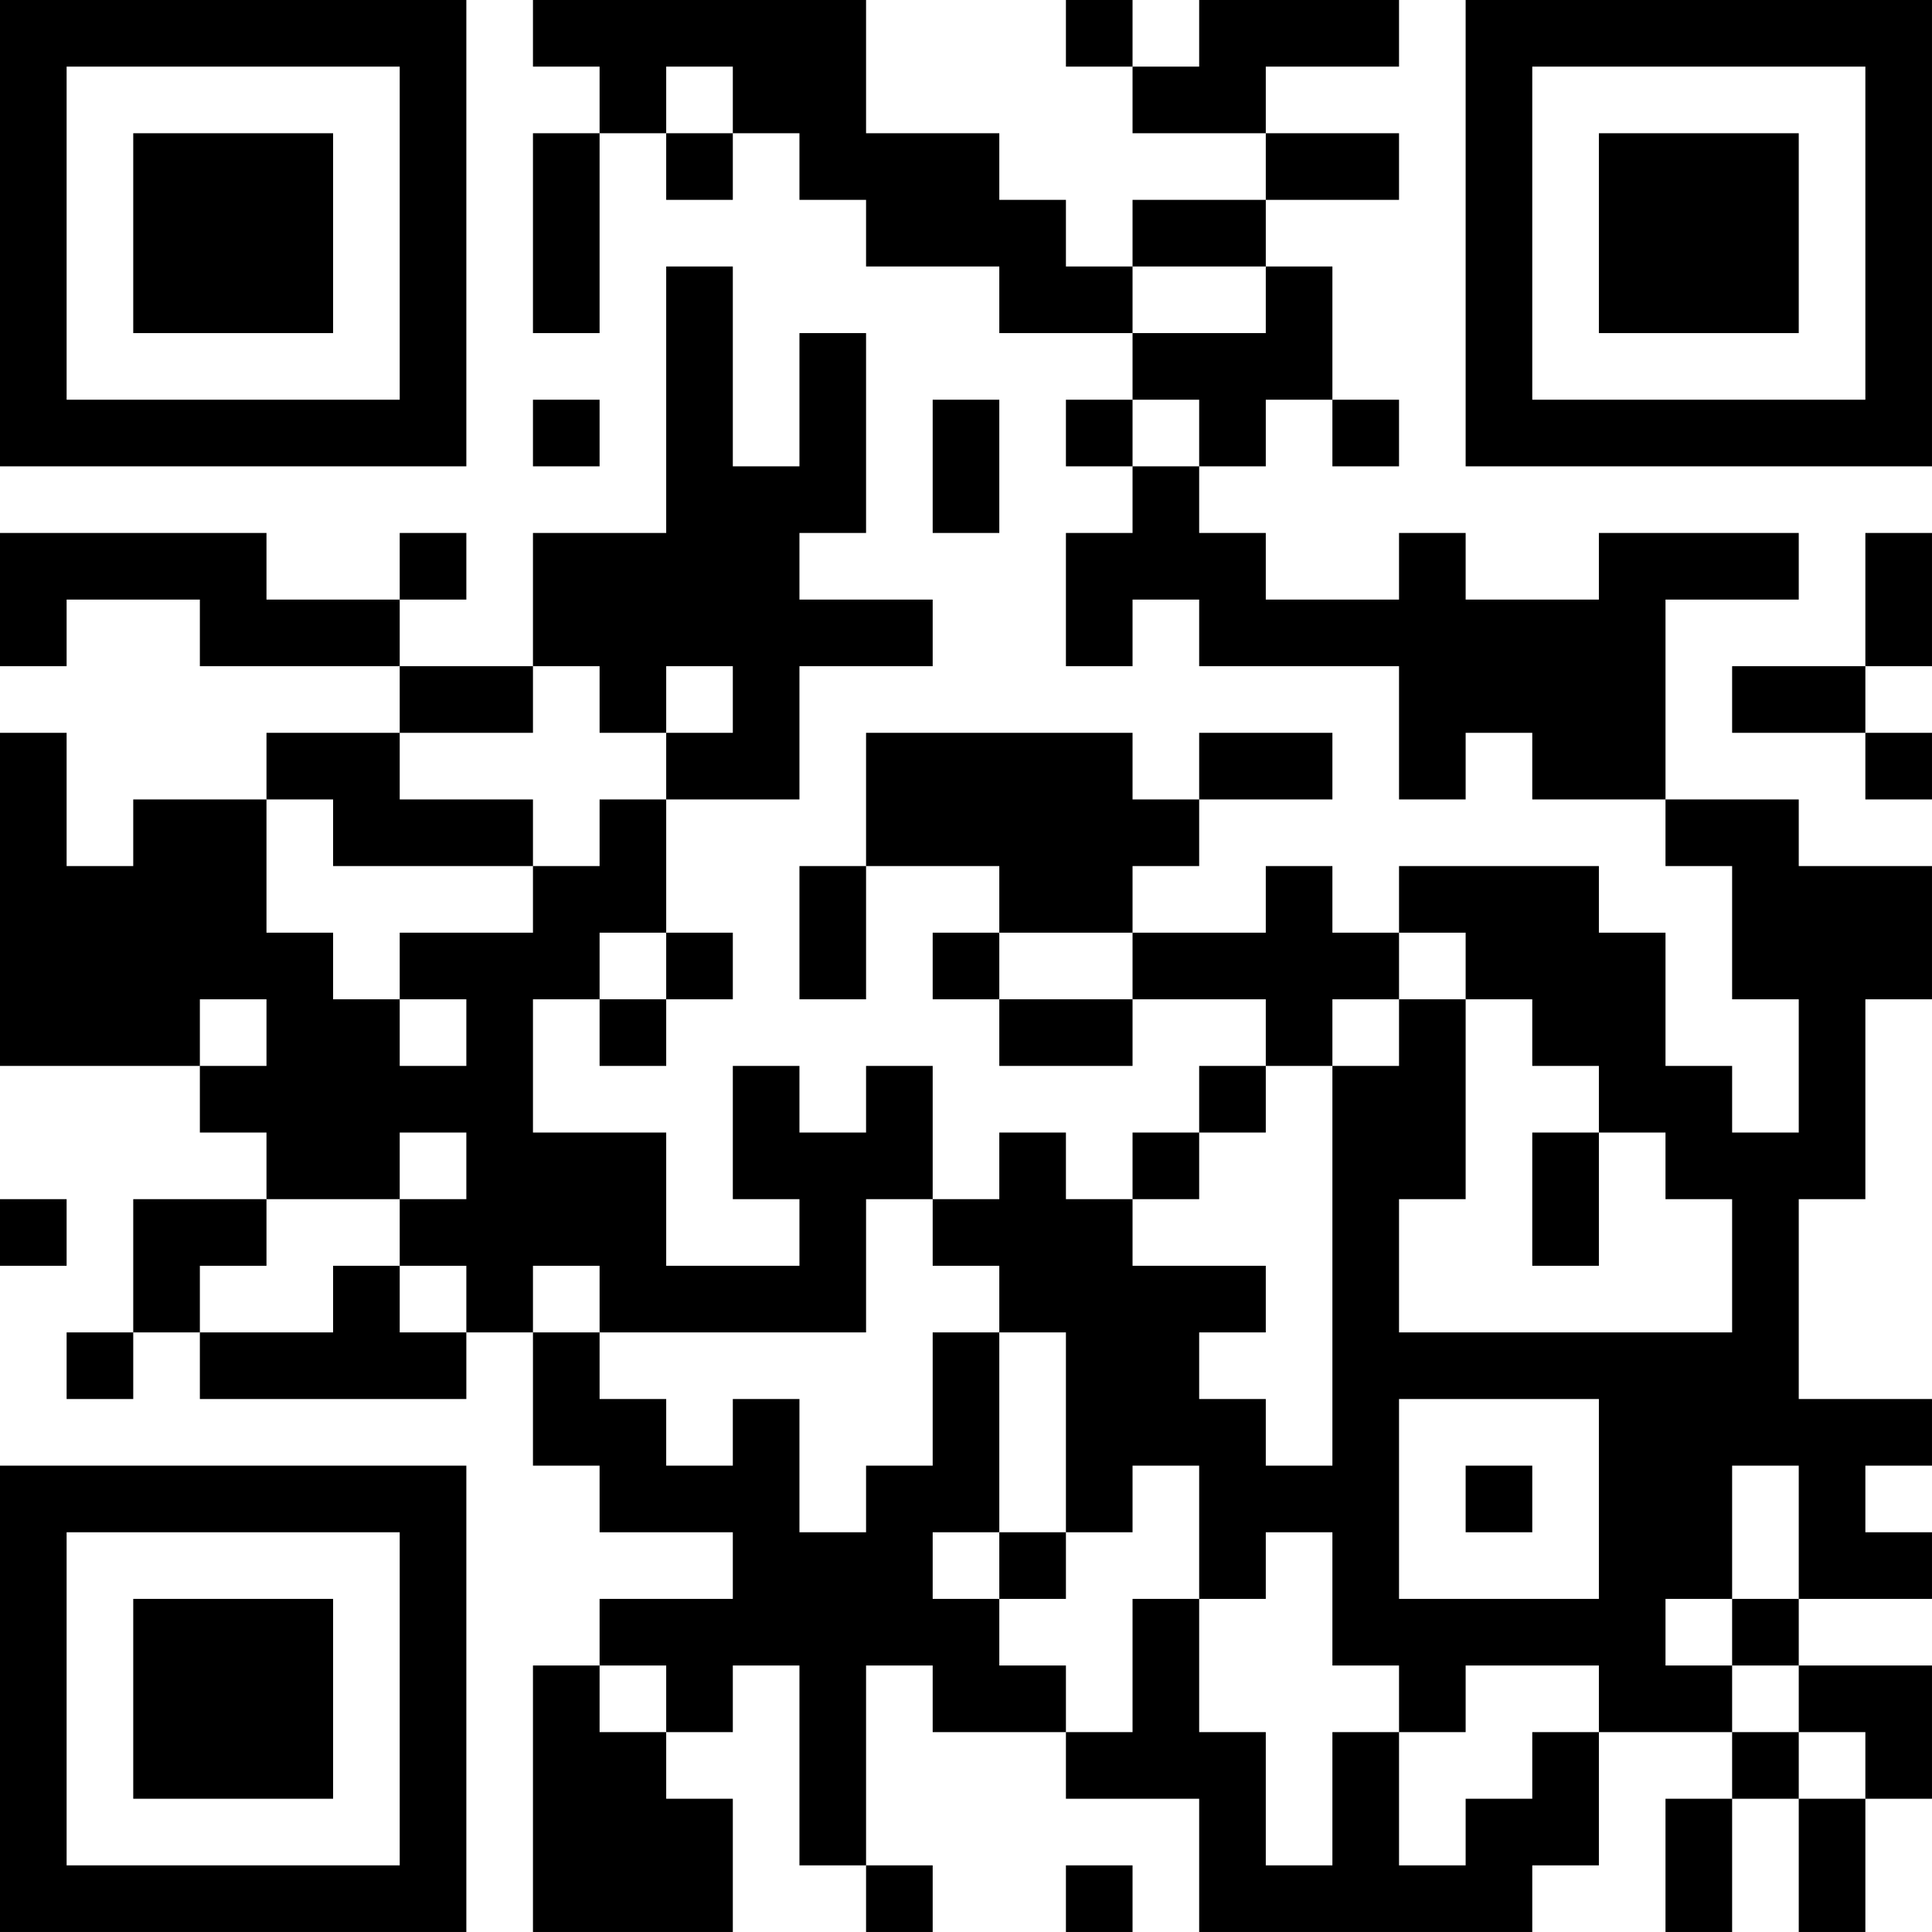 <?xml version="1.0" encoding="UTF-8"?>
<svg xmlns="http://www.w3.org/2000/svg" version="1.1" width="400" height="400" viewBox="0 0 400 400"><rect x="0" y="0" width="400" height="400" fill="#ffffff"/><g transform="scale(13.793)"><g transform="translate(0,0)"><path fill-rule="evenodd" d="M8 0L8 1L9 1L9 2L8 2L8 5L9 5L9 2L10 2L10 3L11 3L11 2L12 2L12 3L13 3L13 4L15 4L15 5L17 5L17 6L16 6L16 7L17 7L17 8L16 8L16 10L17 10L17 9L18 9L18 10L21 10L21 12L22 12L22 11L23 11L23 12L25 12L25 13L26 13L26 15L27 15L27 17L26 17L26 16L25 16L25 14L24 14L24 13L21 13L21 14L20 14L20 13L19 13L19 14L17 14L17 13L18 13L18 12L20 12L20 11L18 11L18 12L17 12L17 11L13 11L13 13L12 13L12 15L13 15L13 13L15 13L15 14L14 14L14 15L15 15L15 16L17 16L17 15L19 15L19 16L18 16L18 17L17 17L17 18L16 18L16 17L15 17L15 18L14 18L14 16L13 16L13 17L12 17L12 16L11 16L11 18L12 18L12 19L10 19L10 17L8 17L8 15L9 15L9 16L10 16L10 15L11 15L11 14L10 14L10 12L12 12L12 10L14 10L14 9L12 9L12 8L13 8L13 5L12 5L12 7L11 7L11 4L10 4L10 8L8 8L8 10L6 10L6 9L7 9L7 8L6 8L6 9L4 9L4 8L0 8L0 10L1 10L1 9L3 9L3 10L6 10L6 11L4 11L4 12L2 12L2 13L1 13L1 11L0 11L0 16L3 16L3 17L4 17L4 18L2 18L2 20L1 20L1 21L2 21L2 20L3 20L3 21L7 21L7 20L8 20L8 22L9 22L9 23L11 23L11 24L9 24L9 25L8 25L8 29L11 29L11 27L10 27L10 26L11 26L11 25L12 25L12 28L13 28L13 29L14 29L14 28L13 28L13 25L14 25L14 26L16 26L16 27L18 27L18 29L23 29L23 28L24 28L24 26L26 26L26 27L25 27L25 29L26 29L26 27L27 27L27 29L28 29L28 27L29 27L29 25L27 25L27 24L29 24L29 23L28 23L28 22L29 22L29 21L27 21L27 18L28 18L28 15L29 15L29 13L27 13L27 12L25 12L25 9L27 9L27 8L24 8L24 9L22 9L22 8L21 8L21 9L19 9L19 8L18 8L18 7L19 7L19 6L20 6L20 7L21 7L21 6L20 6L20 4L19 4L19 3L21 3L21 2L19 2L19 1L21 1L21 0L18 0L18 1L17 1L17 0L16 0L16 1L17 1L17 2L19 2L19 3L17 3L17 4L16 4L16 3L15 3L15 2L13 2L13 0ZM10 1L10 2L11 2L11 1ZM17 4L17 5L19 5L19 4ZM8 6L8 7L9 7L9 6ZM14 6L14 8L15 8L15 6ZM17 6L17 7L18 7L18 6ZM28 8L28 10L26 10L26 11L28 11L28 12L29 12L29 11L28 11L28 10L29 10L29 8ZM8 10L8 11L6 11L6 12L8 12L8 13L5 13L5 12L4 12L4 14L5 14L5 15L6 15L6 16L7 16L7 15L6 15L6 14L8 14L8 13L9 13L9 12L10 12L10 11L11 11L11 10L10 10L10 11L9 11L9 10ZM9 14L9 15L10 15L10 14ZM15 14L15 15L17 15L17 14ZM21 14L21 15L20 15L20 16L19 16L19 17L18 17L18 18L17 18L17 19L19 19L19 20L18 20L18 21L19 21L19 22L20 22L20 16L21 16L21 15L22 15L22 18L21 18L21 20L26 20L26 18L25 18L25 17L24 17L24 16L23 16L23 15L22 15L22 14ZM3 15L3 16L4 16L4 15ZM6 17L6 18L4 18L4 19L3 19L3 20L5 20L5 19L6 19L6 20L7 20L7 19L6 19L6 18L7 18L7 17ZM23 17L23 19L24 19L24 17ZM0 18L0 19L1 19L1 18ZM13 18L13 20L9 20L9 19L8 19L8 20L9 20L9 21L10 21L10 22L11 22L11 21L12 21L12 23L13 23L13 22L14 22L14 20L15 20L15 23L14 23L14 24L15 24L15 25L16 25L16 26L17 26L17 24L18 24L18 26L19 26L19 28L20 28L20 26L21 26L21 28L22 28L22 27L23 27L23 26L24 26L24 25L22 25L22 26L21 26L21 25L20 25L20 23L19 23L19 24L18 24L18 22L17 22L17 23L16 23L16 20L15 20L15 19L14 19L14 18ZM21 21L21 24L24 24L24 21ZM22 22L22 23L23 23L23 22ZM26 22L26 24L25 24L25 25L26 25L26 26L27 26L27 27L28 27L28 26L27 26L27 25L26 25L26 24L27 24L27 22ZM15 23L15 24L16 24L16 23ZM9 25L9 26L10 26L10 25ZM16 28L16 29L17 29L17 28ZM0 0L0 7L7 7L7 0ZM1 1L1 6L6 6L6 1ZM2 2L2 5L5 5L5 2ZM22 0L22 7L29 7L29 0ZM23 1L23 6L28 6L28 1ZM24 2L24 5L27 5L27 2ZM0 22L0 29L7 29L7 22ZM1 23L1 28L6 28L6 23ZM2 24L2 27L5 27L5 24Z" fill="#000000"/></g></g></svg>
